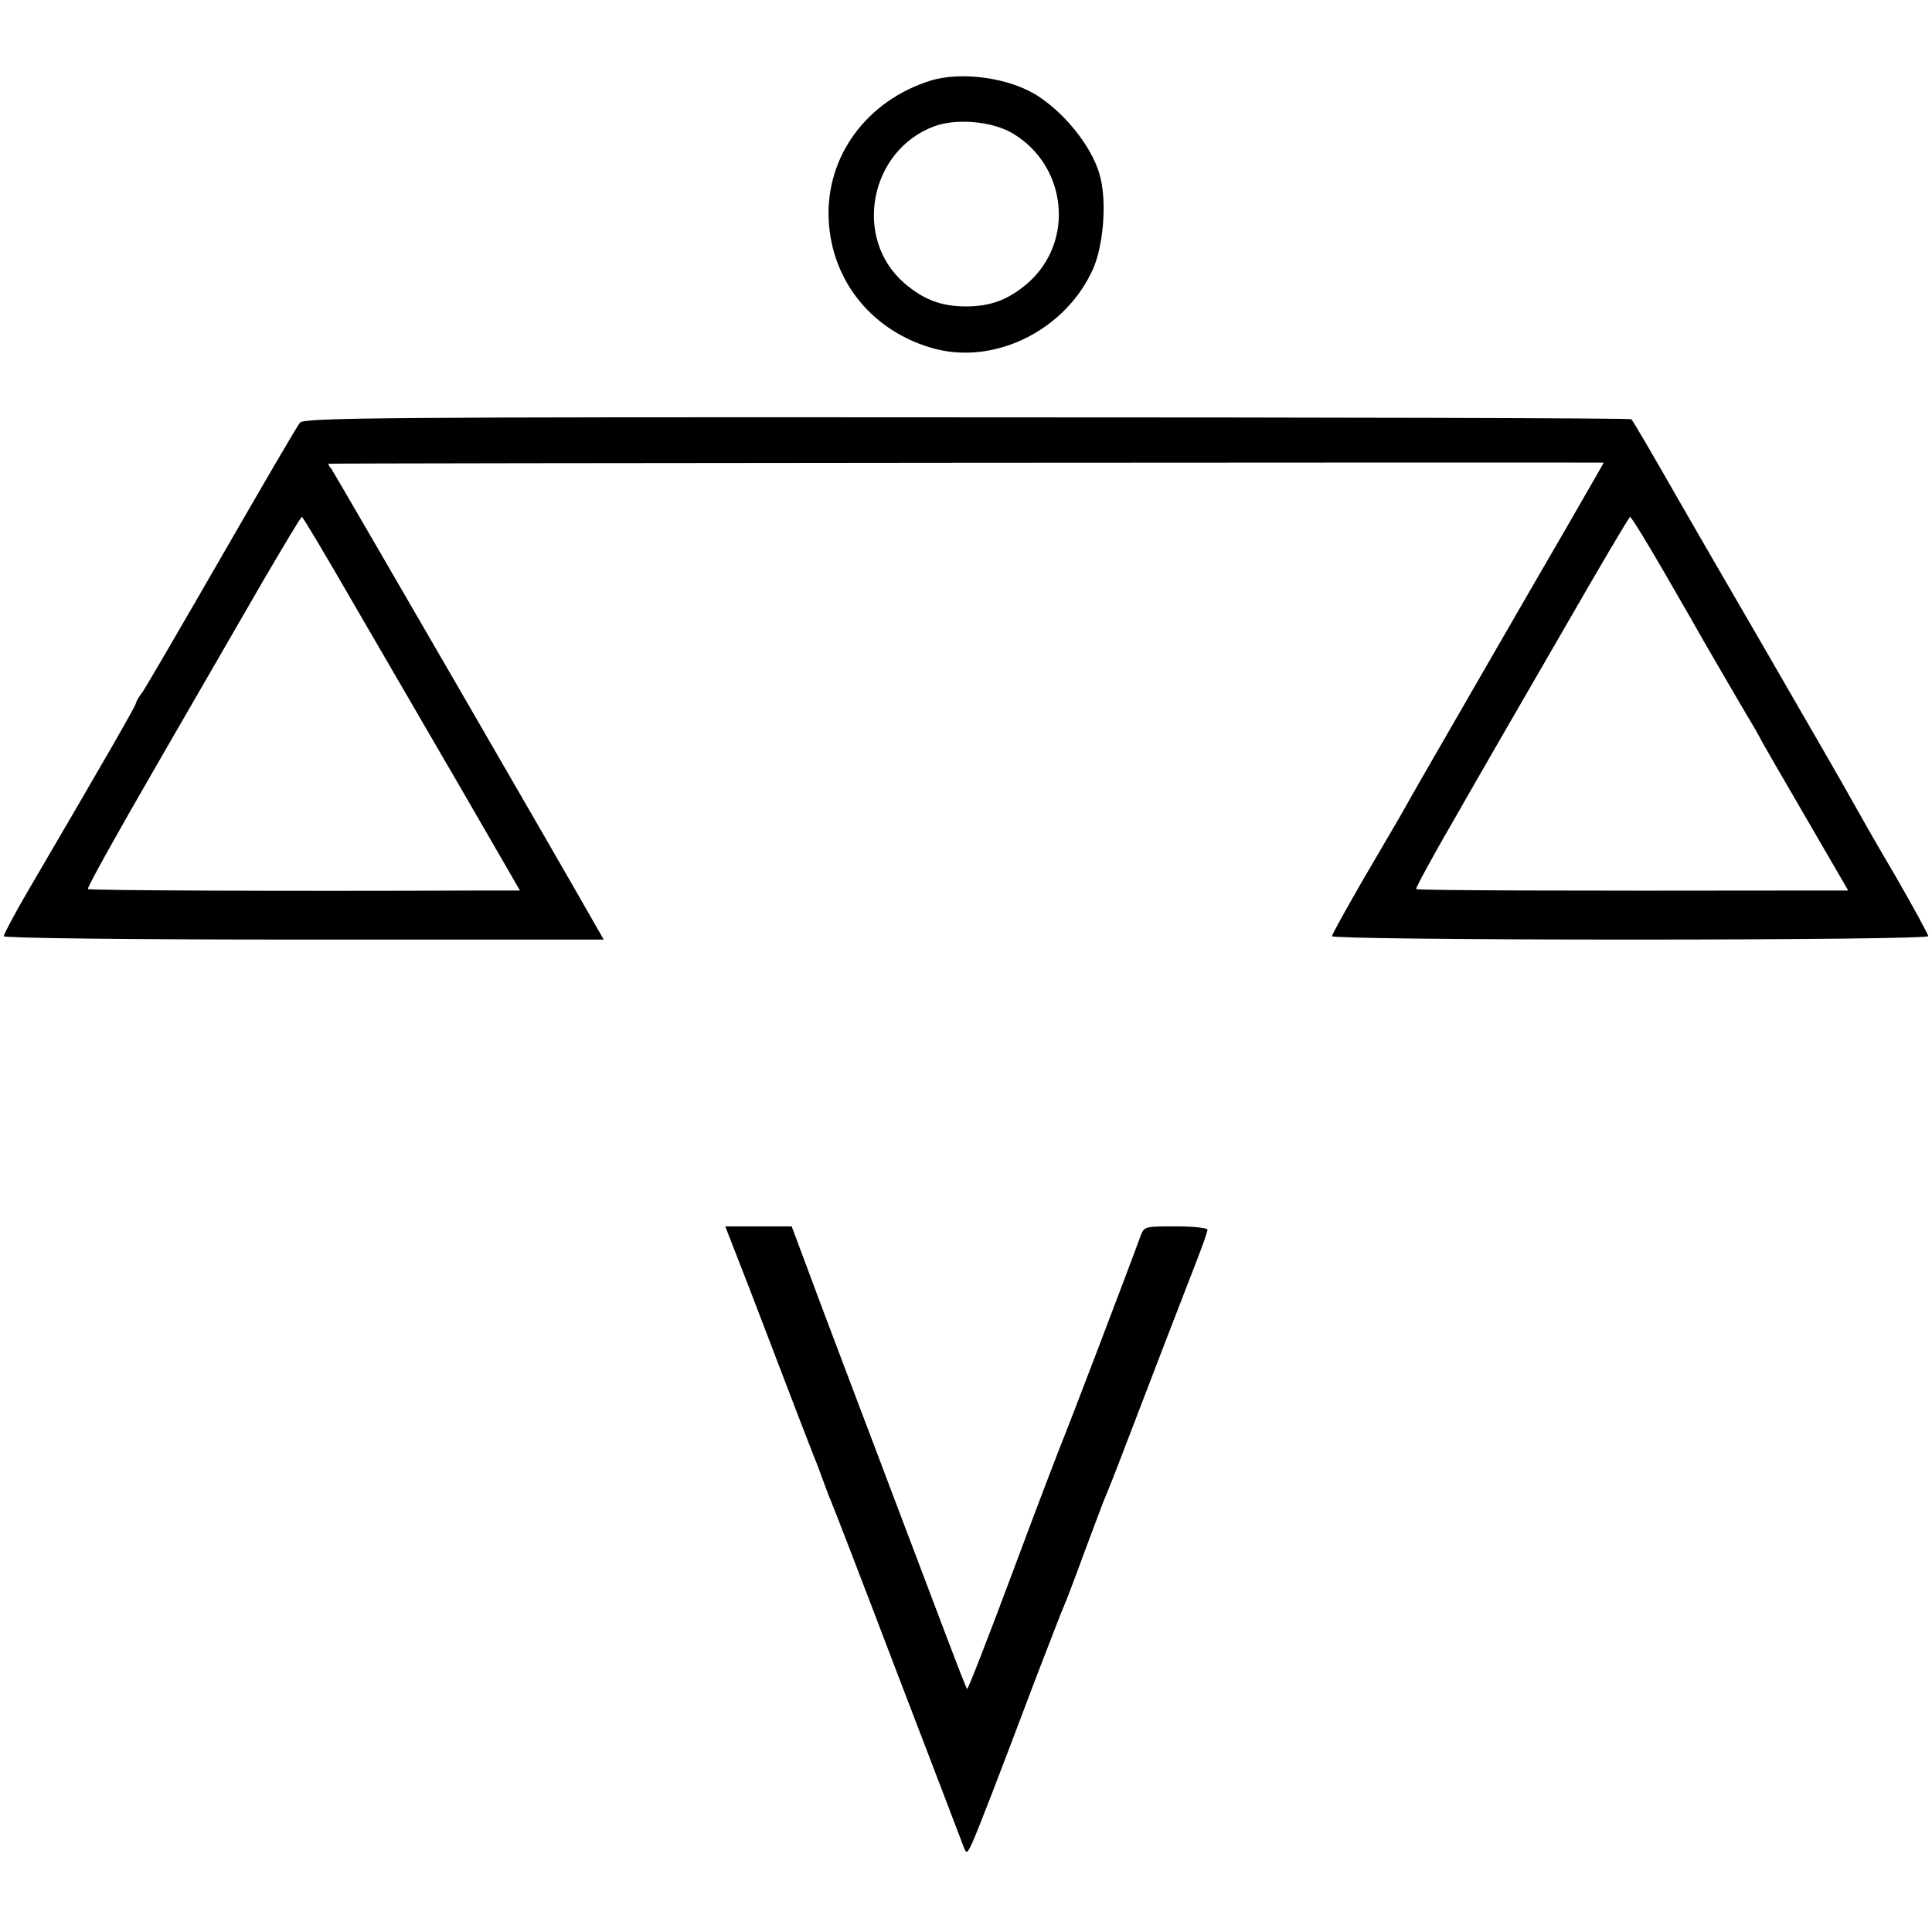 <?xml version="1.0" standalone="no"?>
<!DOCTYPE svg PUBLIC "-//W3C//DTD SVG 20010904//EN"
 "http://www.w3.org/TR/2001/REC-SVG-20010904/DTD/svg10.dtd">
<svg version="1.0" xmlns="http://www.w3.org/2000/svg"
 width="512pt" height="512pt" viewBox="0 0 512 512"
 preserveAspectRatio="xMidYMid meet">
<g transform="translate(0,512) scale(0.1,-0.1)"
fill="#000000" stroke="none">
<path d="M2465 4906 c-168 -53 -276 -200 -269 -366 7 -167 119 -302 284 -345
162 -41 346 53 417 213 26 59 36 169 20 238 -16 74 -87 167 -164 218 -75 50
-205 68 -288 42z m218 -139 c145 -86 166 -287 41 -397 -51 -44 -98 -62 -164
-62 -66 0 -113 18 -165 63 -135 119 -90 350 80 414 59 22 153 14 208 -18z"/>
<path d="M795 4000 c-7 -8 -99 -166 -205 -350 -106 -184 -201 -347 -211 -362
-11 -14 -19 -29 -19 -32 0 -6 -81 -147 -287 -499 -35 -60 -63 -113 -63 -118 0
-5 320 -9 795 -9 l795 0 -19 33 c-95 168 -696 1205 -703 1215 -6 6 -9 13 -7
13 5 2 3379 4 3379 3 0 -1 -48 -84 -106 -185 -59 -101 -114 -197 -124 -214 -9
-16 -77 -133 -150 -260 -73 -126 -144 -250 -157 -274 -14 -24 -61 -104 -104
-178 -43 -75 -79 -139 -79 -144 0 -5 335 -9 790 -9 470 0 790 4 790 9 0 5 -39
76 -86 158 -48 81 -99 171 -114 198 -15 28 -119 208 -230 400 -112 193 -211
364 -220 380 -84 147 -133 231 -137 234 -2 3 -793 5 -1759 5 -1548 1 -1757 -1
-1769 -14z m144 -483 c74 -127 203 -350 287 -494 l152 -263 -116 0 c-500 -2
-1025 0 -1029 4 -3 3 79 150 182 328 103 178 230 398 283 490 54 92 99 168
102 168 3 0 65 -105 139 -233z m3471 87 c47 -81 94 -163 105 -183 21 -36 109
-188 132 -226 7 -11 15 -27 19 -34 4 -8 58 -102 120 -208 l112 -193 -141 0
c-579 -1 -1001 0 -1004 4 -2 2 45 89 105 192 59 104 187 325 283 491 96 167
176 303 179 303 3 0 44 -66 90 -146z"/>
<path d="M1987 1703 c121 -317 164 -428 172 -448 5 -11 14 -36 21 -55 7 -19
16 -44 21 -55 5 -11 85 -218 177 -460 93 -242 172 -449 176 -460 7 -18 9 -18
22 10 15 33 67 167 168 435 37 96 71 184 76 195 5 11 30 76 55 145 26 69 50
134 55 145 5 11 30 74 55 140 61 160 151 393 186 483 16 41 29 78 29 83 0 5
-38 9 -84 9 -83 0 -84 0 -94 -27 -39 -107 -194 -512 -201 -528 -5 -11 -65
-167 -132 -347 -67 -180 -124 -326 -126 -324 -2 1 -26 63 -54 137 -253 669
-337 889 -371 982 l-40 107 -88 0 -88 0 65 -167z"/>
</g>
</svg>
